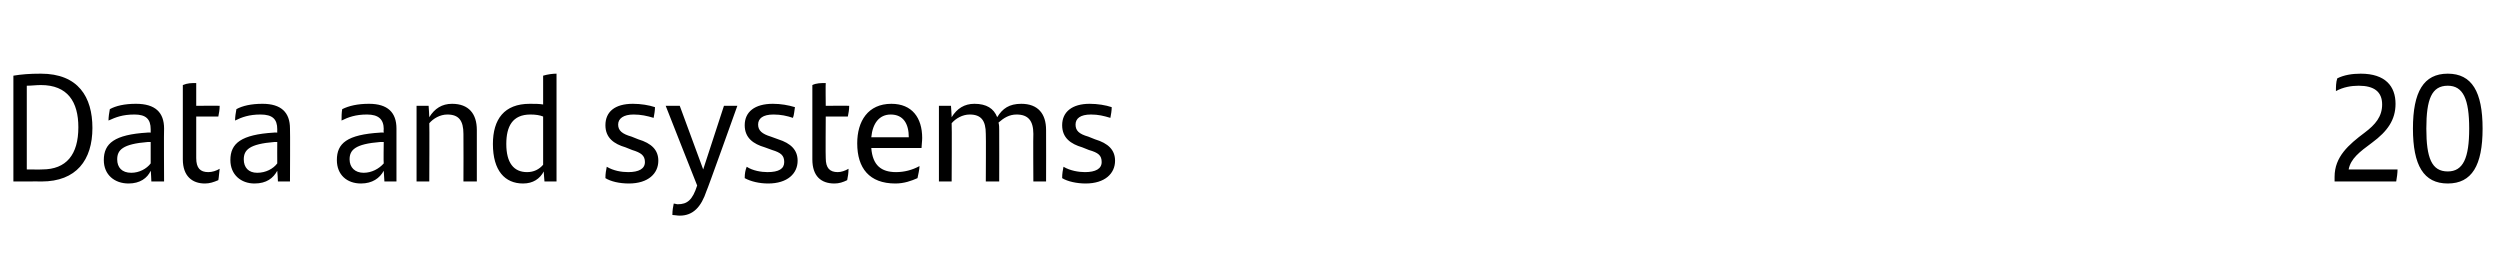 <?xml version="1.0" standalone="no"?><!DOCTYPE svg PUBLIC "-//W3C//DTD SVG 1.1//EN" "http://www.w3.org/Graphics/SVG/1.1/DTD/svg11.dtd"><svg xmlns="http://www.w3.org/2000/svg" version="1.1" width="373.3px" height="39.5px" viewBox="0 -10 373.3 39.5" style="top:-10px"><desc>Data and systems 20</desc><defs/><g id="Polygon273166"><path d="m13.8 9.1c0 4.8-2.4 8-7.6 8c.05-.02-4.2 0-4.2 0c0 0 .01-15.78 0-15.8c1.2-.2 2.4-.3 4.1-.3c5.6 0 7.7 3.5 7.7 8.1zm-2.1-.1c0-3.8-1.6-6.3-5.6-6.3c-.7 0-1.4.1-2.1.1c.01.03 0 12.5 0 12.5c0 0 2.32.03 2.3 0c3.6 0 5.4-2.2 5.4-6.3zm12.8.2c-.04.03 0 7.9 0 7.9l-1.9 0c0 0-.06-1.59-.1-1.6c-.5 1.1-1.6 1.9-3.3 1.9c-2.1 0-3.7-1.3-3.7-3.5c0-2.5 1.6-3.8 6.5-4.1c0-.03.5 0 .5 0c0 0 0-.48 0-.5c0-1.5-.7-2.2-2.4-2.2c-1.8 0-2.8.4-3.9.9c0-.5.1-1.2.2-1.7c.9-.5 2.2-.8 3.9-.8c2.9 0 4.2 1.3 4.2 3.7zm-2 5.2c0-.01 0-3.2 0-3.2c0 0-.41.01-.4 0c-3.8.3-4.6 1.2-4.6 2.6c0 1.2.7 2 2.1 2c1.2 0 2.3-.6 2.9-1.4zm8.6 1.3c.6 0 1.2-.2 1.7-.5c-.1.7-.1 1.2-.2 1.7c-.7.3-1.3.5-2 .5c-1.9 0-3.3-1.1-3.3-3.6c0 0 0-11.1 0-11.1c.7-.3 1.3-.3 2-.3c0-.03 0 3.4 0 3.4c0 0 3.53-.03 3.5 0c0 .6-.1 1.1-.2 1.6c.05.01-3.3 0-3.3 0c0 0 0 6.22 0 6.2c0 1.5.6 2.1 1.8 2.1zm12.2-6.5c.04.03 0 7.9 0 7.9l-1.8 0c0 0-.07-1.59-.1-1.6c-.6 1.1-1.6 1.9-3.4 1.9c-2 0-3.6-1.3-3.6-3.5c0-2.5 1.6-3.8 6.5-4.1c-.02-.03.5 0 .5 0c0 0-.02-.48 0-.5c0-1.5-.7-2.2-2.5-2.2c-1.7 0-2.8.4-3.8.9c0-.5.1-1.2.2-1.7c.9-.5 2.2-.8 3.9-.8c2.8 0 4.1 1.3 4.1 3.7zm-1.9 5.2c-.02-.01 0-3.2 0-3.2c0 0-.43.01-.4 0c-3.8.3-4.6 1.2-4.6 2.6c0 1.2.7 2 2 2c1.3 0 2.4-.6 3-1.4zm17.8-5.2c.01.03 0 7.9 0 7.9l-1.8 0c0 0-.1-1.59-.1-1.6c-.6 1.1-1.7 1.9-3.4 1.9c-2.1 0-3.6-1.3-3.6-3.5c0-2.5 1.5-3.8 6.5-4.1c-.05-.03.5 0 .5 0c0 0-.05-.48 0-.5c0-1.5-.8-2.2-2.5-2.2c-1.7 0-2.8.4-3.8.9c0-.5 0-1.2.1-1.7c1-.5 2.3-.8 4-.8c2.8 0 4.1 1.3 4.1 3.7zm-1.9 5.2c-.05-.01 0-3.2 0-3.2c0 0-.46.01-.5 0c-3.8.3-4.6 1.2-4.6 2.6c0 1.2.8 2 2.1 2c1.2 0 2.3-.6 3-1.4zm13.9-5c.01-.01 0 7.7 0 7.7l-2 0c0 0 .03-7.09 0-7.1c0-2-.7-2.9-2.4-2.9c-1.1 0-2.1.6-2.7 1.3c.04-.03 0 8.7 0 8.7l-1.9 0l0-11.3l1.8 0c0 0 .12 1.7.1 1.7c.8-1.3 1.9-2 3.4-2c2.5 0 3.7 1.5 3.7 3.9zm11.9-8.4c0 0 0 16.1 0 16.1l-1.8 0c0 0-.13-1.52-.1-1.5c-.6 1.1-1.6 1.8-3.1 1.8c-2.7 0-4.5-1.9-4.5-5.9c0-3.7 1.7-6 5.5-6c.8 0 1.4 0 2 .1c0 0 0-4.3 0-4.3c.7-.2 1.4-.3 2-.3zm-2 13.6c0 0 0-7.2 0-7.2c-.5-.2-1.1-.3-1.9-.3c-2.7 0-3.6 1.8-3.6 4.4c0 2.8 1.1 4.2 3.1 4.2c1 0 1.8-.4 2.4-1.1zm9.3 2c0-.7.1-1.2.2-1.7c1 .6 2.2.8 3.2.8c1.6 0 2.5-.5 2.5-1.5c0-1-.6-1.4-1.9-1.8c0 0-1-.4-1-.4c-1.7-.5-3-1.4-3-3.3c0-2 1.4-3.2 4.1-3.2c1.2 0 2.4.2 3.3.5c0 .5-.1 1.1-.2 1.6c-1-.3-1.9-.5-3-.5c-1.5 0-2.3.6-2.3 1.5c0 .9.6 1.4 2 1.8c0 0 1 .4 1 .4c2 .6 3 1.6 3 3.2c0 1.9-1.5 3.4-4.4 3.4c-1.4 0-2.7-.3-3.5-.8zm19.7-10.8c0 0-4.55 12.74-4.6 12.7c-.8 2.4-2 3.7-4 3.7c-.4 0-.8-.1-1.1-.1c0-.7.1-1.2.2-1.7c.2 0 .4.1.6.1c1.4 0 2.2-.6 2.9-2.8c-.01.02-4.7-11.9-4.7-11.9l2.1 0l3.5 9.5l3.1-9.5l2 0zm1.1 10.8c0-.7.1-1.2.3-1.7c.9.6 2.2.8 3.1.8c1.7 0 2.5-.5 2.5-1.5c0-1-.5-1.4-1.8-1.8c0 0-1.1-.4-1.1-.4c-1.7-.5-3-1.4-3-3.3c0-2 1.5-3.2 4.2-3.2c1.2 0 2.3.2 3.3.5c-.1.5-.1 1.1-.3 1.6c-.9-.3-1.8-.5-2.9-.5c-1.6 0-2.3.6-2.3 1.5c0 .9.6 1.4 1.9 1.8c0 0 1.1.4 1.1.4c1.9.6 2.9 1.6 2.9 3.2c0 1.9-1.5 3.4-4.4 3.4c-1.3 0-2.6-.3-3.5-.8zm13.9-.9c.5 0 1.1-.2 1.6-.5c0 .7-.1 1.2-.2 1.7c-.6.3-1.2.5-1.9.5c-2 0-3.3-1.1-3.3-3.6c0 0 0-11.1 0-11.1c.6-.3 1.3-.3 2-.3c-.04-.03 0 3.4 0 3.4c0 0 3.49-.03 3.5 0c0 .6-.1 1.1-.2 1.6c.01.01-3.3 0-3.3 0c0 0-.04 6.22 0 6.2c0 1.5.6 2.1 1.8 2.1zm12.5-3.6c0 0-7.5 0-7.5 0c.2 2.6 1.5 3.6 3.7 3.6c1.2 0 2.4-.3 3.5-.9c0 .5-.2 1.3-.3 1.8c-.9.4-2 .8-3.3.8c-3.9 0-5.7-2.3-5.7-6c0-3.3 1.6-5.9 5.1-5.9c3.1 0 4.6 2.1 4.6 5.1c0 .5-.1 1.2-.1 1.5zm-7.5-1.6c0 0 5.6 0 5.6 0c0-2-.8-3.4-2.7-3.4c-1.7 0-2.7 1.3-2.9 3.4zm26.1-1.1c.02-.01 0 7.7 0 7.7l-1.9 0c0 0-.04-7.11 0-7.1c0-2-.8-2.9-2.5-2.9c-1.1 0-1.9.5-2.7 1.2c.1.4.1.7.1 1.1c.02-.01 0 7.7 0 7.7l-2 0c0 0 .04-7.09 0-7.1c0-2-.7-2.9-2.4-2.9c-1.1 0-2.1.6-2.7 1.3c.05-.03 0 8.7 0 8.7l-1.9 0l0-11.3l1.8 0c0 0 .12 1.7.1 1.7c.8-1.3 1.9-2 3.4-2c1.8 0 2.9.7 3.4 2c.8-1.3 1.8-2 3.6-2c2.5 0 3.7 1.5 3.7 3.9zm2.4 7.2c0-.7.1-1.2.2-1.7c1 .6 2.3.8 3.2.8c1.6 0 2.5-.5 2.5-1.5c0-1-.5-1.4-1.9-1.8c0 0-1-.4-1-.4c-1.7-.5-3-1.4-3-3.3c0-2 1.5-3.2 4.1-3.2c1.2 0 2.4.2 3.3.5c0 .5-.1 1.1-.2 1.6c-1-.3-1.8-.5-2.9-.5c-1.6 0-2.3.6-2.3 1.5c0 .9.5 1.4 1.9 1.8c0 0 1 .4 1 .4c2 .6 3 1.6 3 3.2c0 1.9-1.5 3.4-4.4 3.4c-1.3 0-2.7-.3-3.5-.8zm199.4-1.3c0 .5-.1 1.3-.2 1.8c-.01-.02-9.2 0-9.2 0c0 0 0-.73 0-.7c0-3 2.1-4.8 4.5-6.6c1.6-1.2 2.6-2.4 2.6-4.2c0-1.9-1.2-2.8-3.5-2.8c-1.1 0-2.3.2-3.4.8c0-.6 0-1.3.2-1.9c1-.5 2.2-.7 3.5-.7c3.7 0 5.2 1.9 5.2 4.5c0 2.4-1.2 4.1-3.5 5.8c-1.9 1.4-3.2 2.4-3.5 4c0 0 7.3 0 7.3 0zm2.3-6.1c0-5.5 1.6-8.2 5.2-8.2c3.6 0 5.2 2.7 5.2 8.2c0 5.5-1.6 8.2-5.2 8.2c-3.6 0-5.2-2.7-5.2-8.2zm8.4 0c0-4.4-.9-6.4-3.2-6.4c-2.4 0-3.2 2-3.2 6.4c0 4.4.8 6.4 3.2 6.4c2.3 0 3.2-2 3.2-6.4z" stroke="none" fill="#000"/></g></svg>